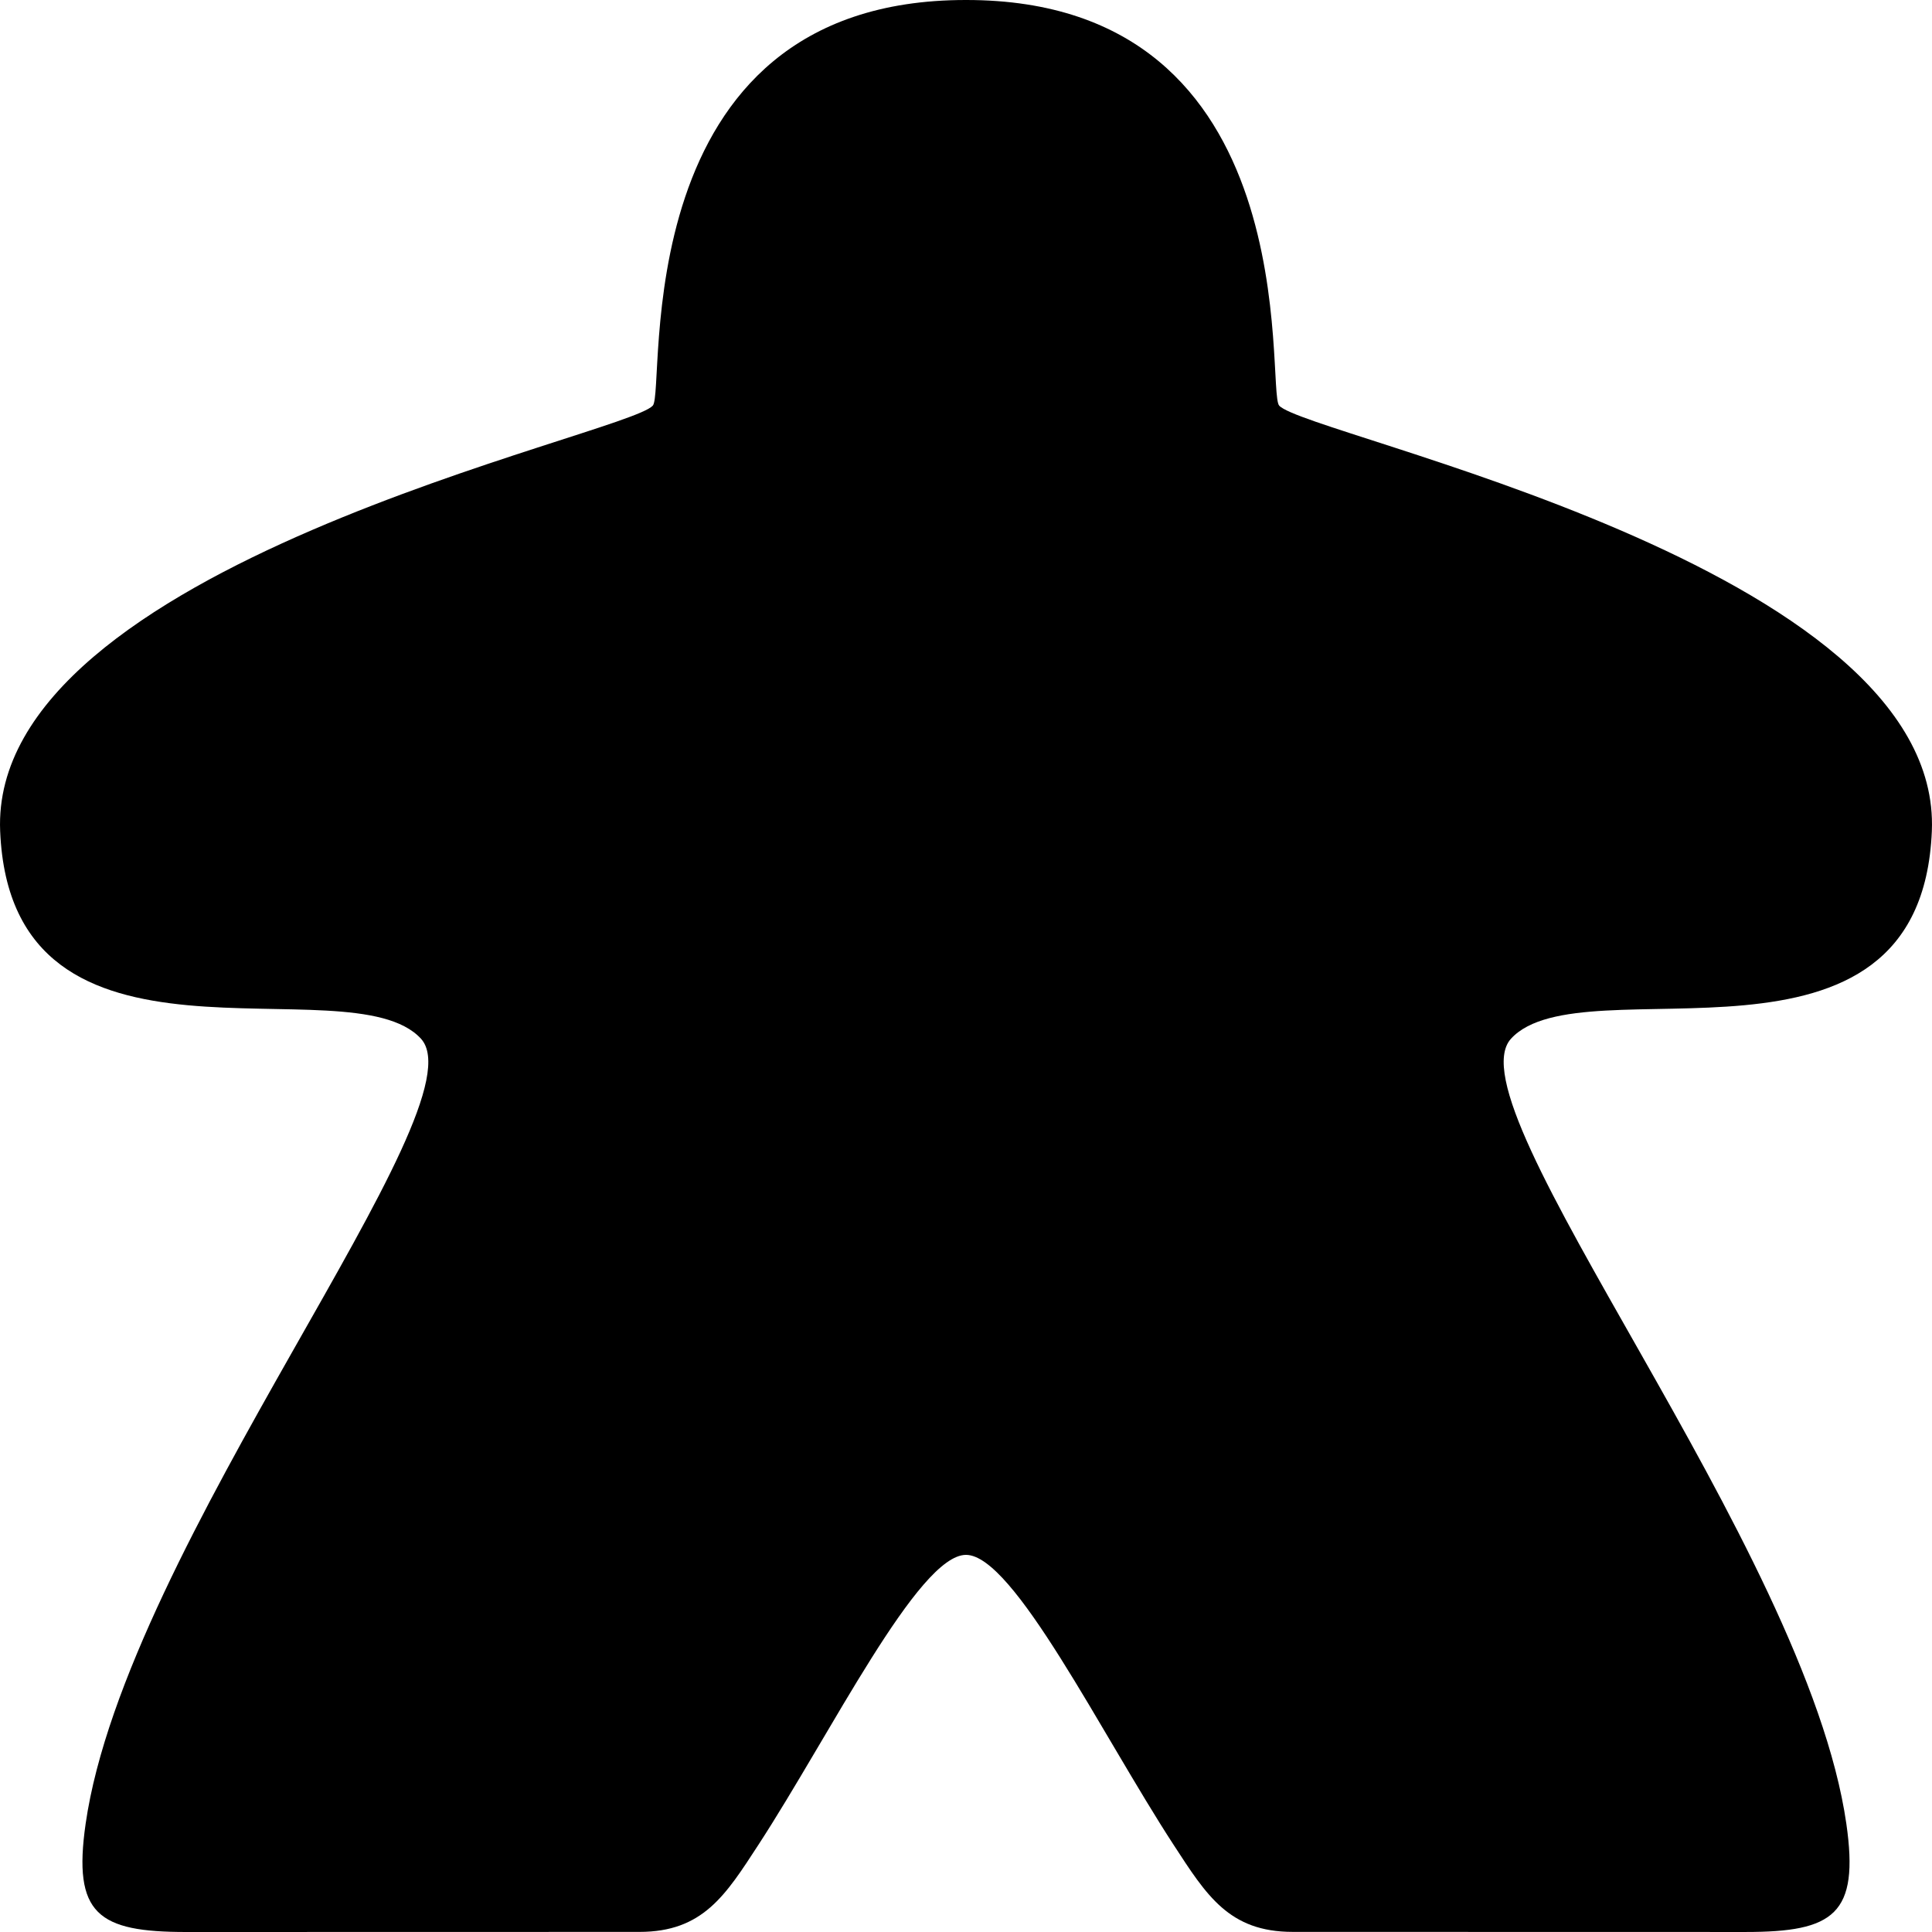 <svg xmlns="http://www.w3.org/2000/svg" viewBox="0 0 100 100">
    <path fill-rule="evenodd" clip-rule="evenodd" d="M99.992 43.019c.578-13.757-32.354-20.455-33.781-22.023C65.5 20.216 67.861-.015 50 0 32.139-.015 34.499 20.216 33.788 20.996 32.361 22.564-.569 29.262.008 43.019c.576 13.758 18.051 6.692 21.778 10.741 3.26 3.544-15.279 26.229-17.353 40.634C3.757 99.089 5.077 100 9.64 100c8.276 0 16.177-.005 23.453-.005 3.287 0 4.456-1.889 6.152-4.492C42.999 89.741 47.533 80.479 50 80.48c2.466-.001 7.001 9.261 10.755 15.022 1.696 2.604 2.864 4.492 6.151 4.492 7.275 0 15.177.005 23.453.005 4.563 0 5.884-.911 5.207-5.606-2.073-14.405-20.611-37.09-17.353-40.634 3.727-4.048 21.204 3.018 21.779-10.74z"/>
</svg>
